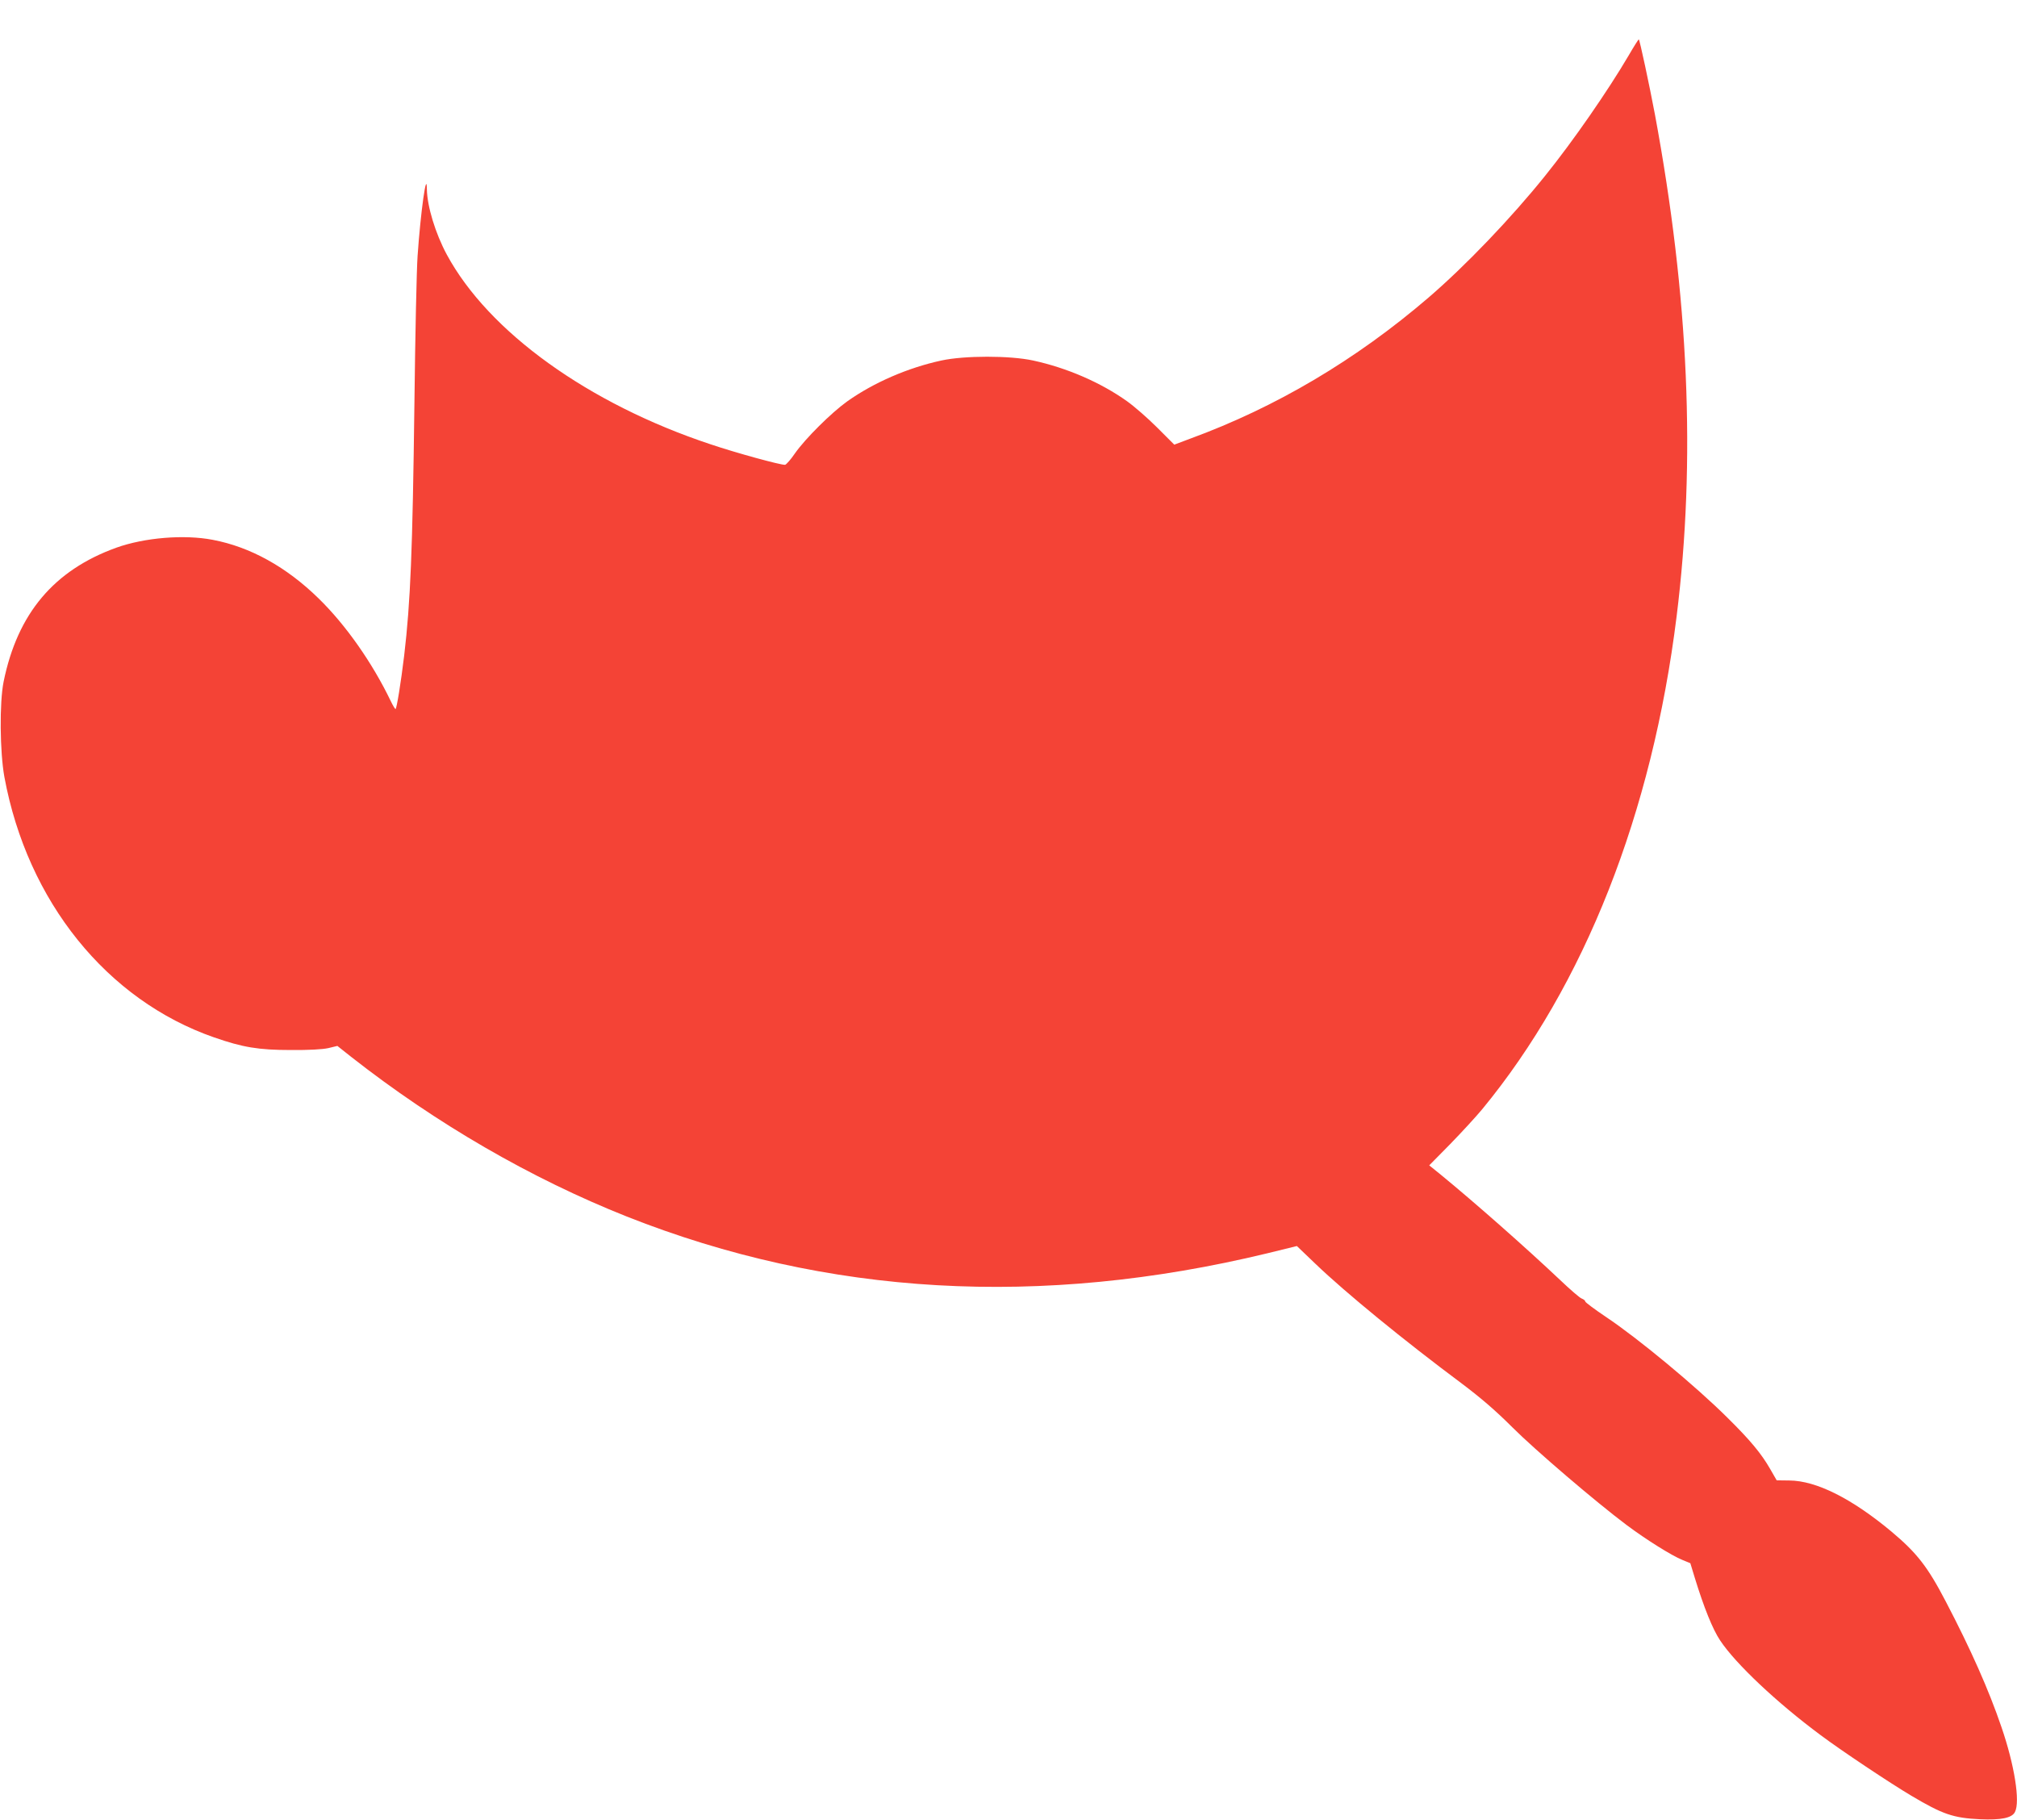 <?xml version="1.0" standalone="no"?>
<!DOCTYPE svg PUBLIC "-//W3C//DTD SVG 20010904//EN"
 "http://www.w3.org/TR/2001/REC-SVG-20010904/DTD/svg10.dtd">
<svg version="1.0" xmlns="http://www.w3.org/2000/svg"
 width="1280pt" height="1155pt" viewBox="0 0 1280 1155"
 preserveAspectRatio="xMidYMid meet">
<g transform="translate(0,1155) scale(0.1,-0.1)"
fill="#f44336" stroke="none">
<path d="M10335 11197 c-131 -223 -351 -541 -529 -762 -215 -268 -507 -573
-741 -774 -459 -394 -968 -696 -1512 -895 l-101 -38 -109 109 c-59 59 -145
134 -190 166 -168 120 -384 213 -597 259 -146 32 -436 32 -582 0 -213 -46
-429 -140 -597 -259 -102 -73 -266 -236 -332 -330 -27 -40 -56 -72 -63 -73
-31 -1 -312 76 -472 130 -777 258 -1410 714 -1675 1205 -72 134 -124 305 -126
413 -1 132 -40 -144 -59 -423 -6 -82 -15 -500 -20 -929 -12 -952 -25 -1265
-65 -1606 -21 -174 -48 -340 -55 -340 -3 0 -16 21 -29 48 -117 244 -286 485
-458 653 -205 201 -435 328 -673 373 -182 35 -433 14 -612 -50 -396 -143 -627
-418 -715 -850 -27 -133 -24 -447 5 -606 146 -789 650 -1415 1331 -1652 181
-63 282 -80 486 -80 115 -1 201 4 238 12 l58 14 87 -69 c539 -423 1141 -772
1750 -1014 1270 -503 2625 -581 4065 -233 l187 46 118 -113 c192 -184 560
-485 929 -760 122 -92 214 -171 320 -277 144 -144 530 -474 726 -621 123 -92
286 -194 353 -221 l51 -21 28 -92 c58 -189 114 -328 161 -398 98 -148 361
-396 639 -602 131 -98 440 -304 575 -384 197 -117 265 -141 435 -149 133 -6
203 8 222 46 34 66 -3 299 -86 540 -80 235 -195 494 -353 796 -115 221 -184
309 -345 444 -252 210 -477 323 -648 324 l-80 1 -42 73 c-55 96 -126 182 -270
324 -202 201 -569 505 -770 639 -73 49 -133 94 -133 99 0 6 -10 14 -23 19 -13
5 -74 58 -137 118 -217 205 -540 490 -757 668 l-73 59 133 135 c73 75 164 174
203 221 649 788 1079 1878 1234 3129 123 987 77 2029 -138 3186 -35 186 -97
475 -102 475 -3 0 -32 -46 -65 -103z"/>
</g>
</svg>
